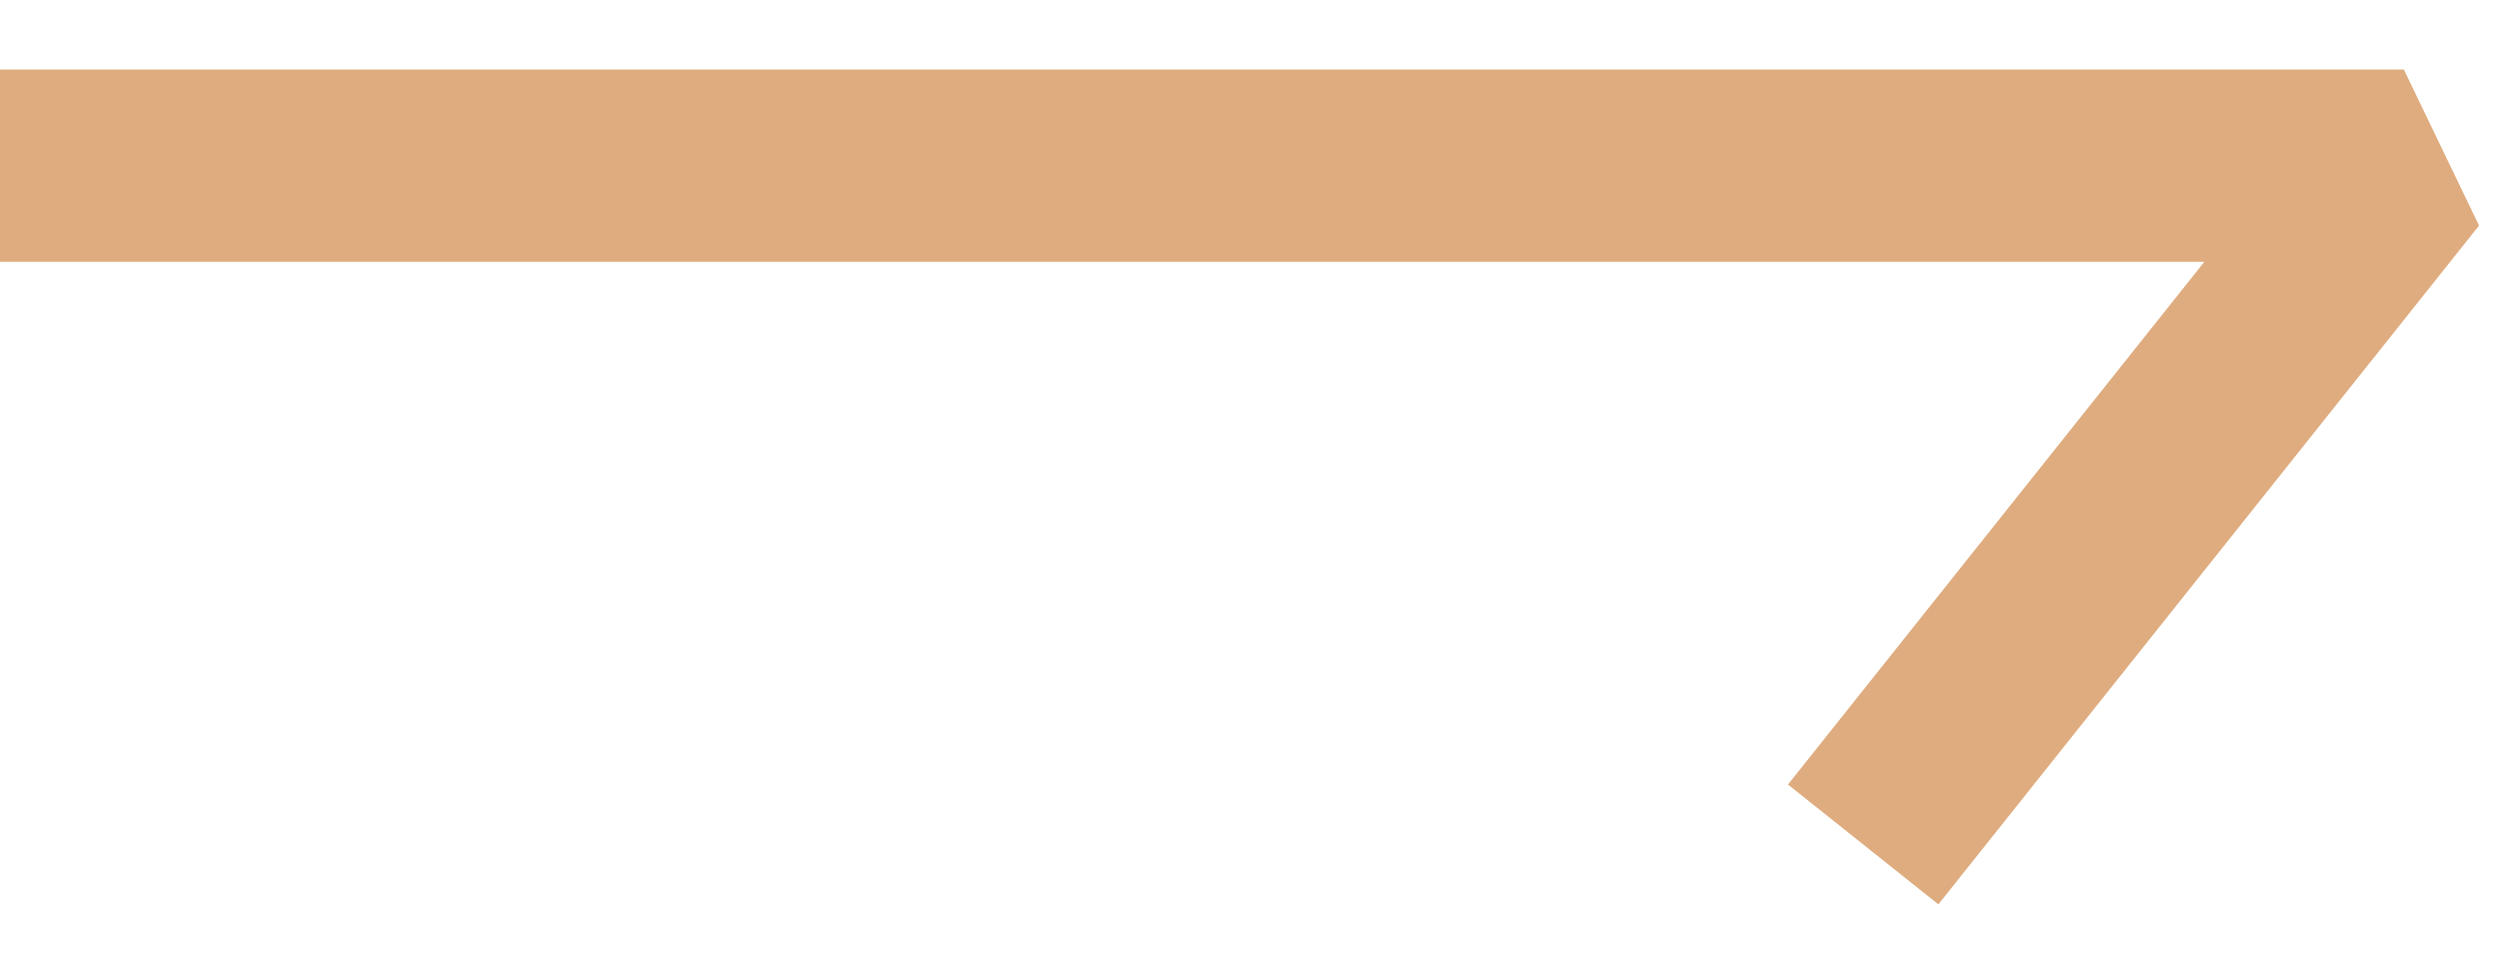 <?xml version="1.0" encoding="UTF-8"?>
<svg width="26px" height="10px" viewBox="0 0 26 10" version="1.1" xmlns="http://www.w3.org/2000/svg" xmlns:xlink="http://www.w3.org/1999/xlink">
    <title>Path 5</title>
    <g id="Ontwerpen---Fase-5-semifinal" stroke="none" stroke-width="1" fill="none" fill-rule="evenodd" stroke-linecap="square" stroke-linejoin="bevel">
        <g id="AT---HOME" transform="translate(-1385, -1487)" stroke="#DFAC7F" stroke-width="2">
            <polyline id="Path-5" points="1386 1488.723 1410 1488.723 1405 1495"></polyline>
        </g>
    </g>
</svg>